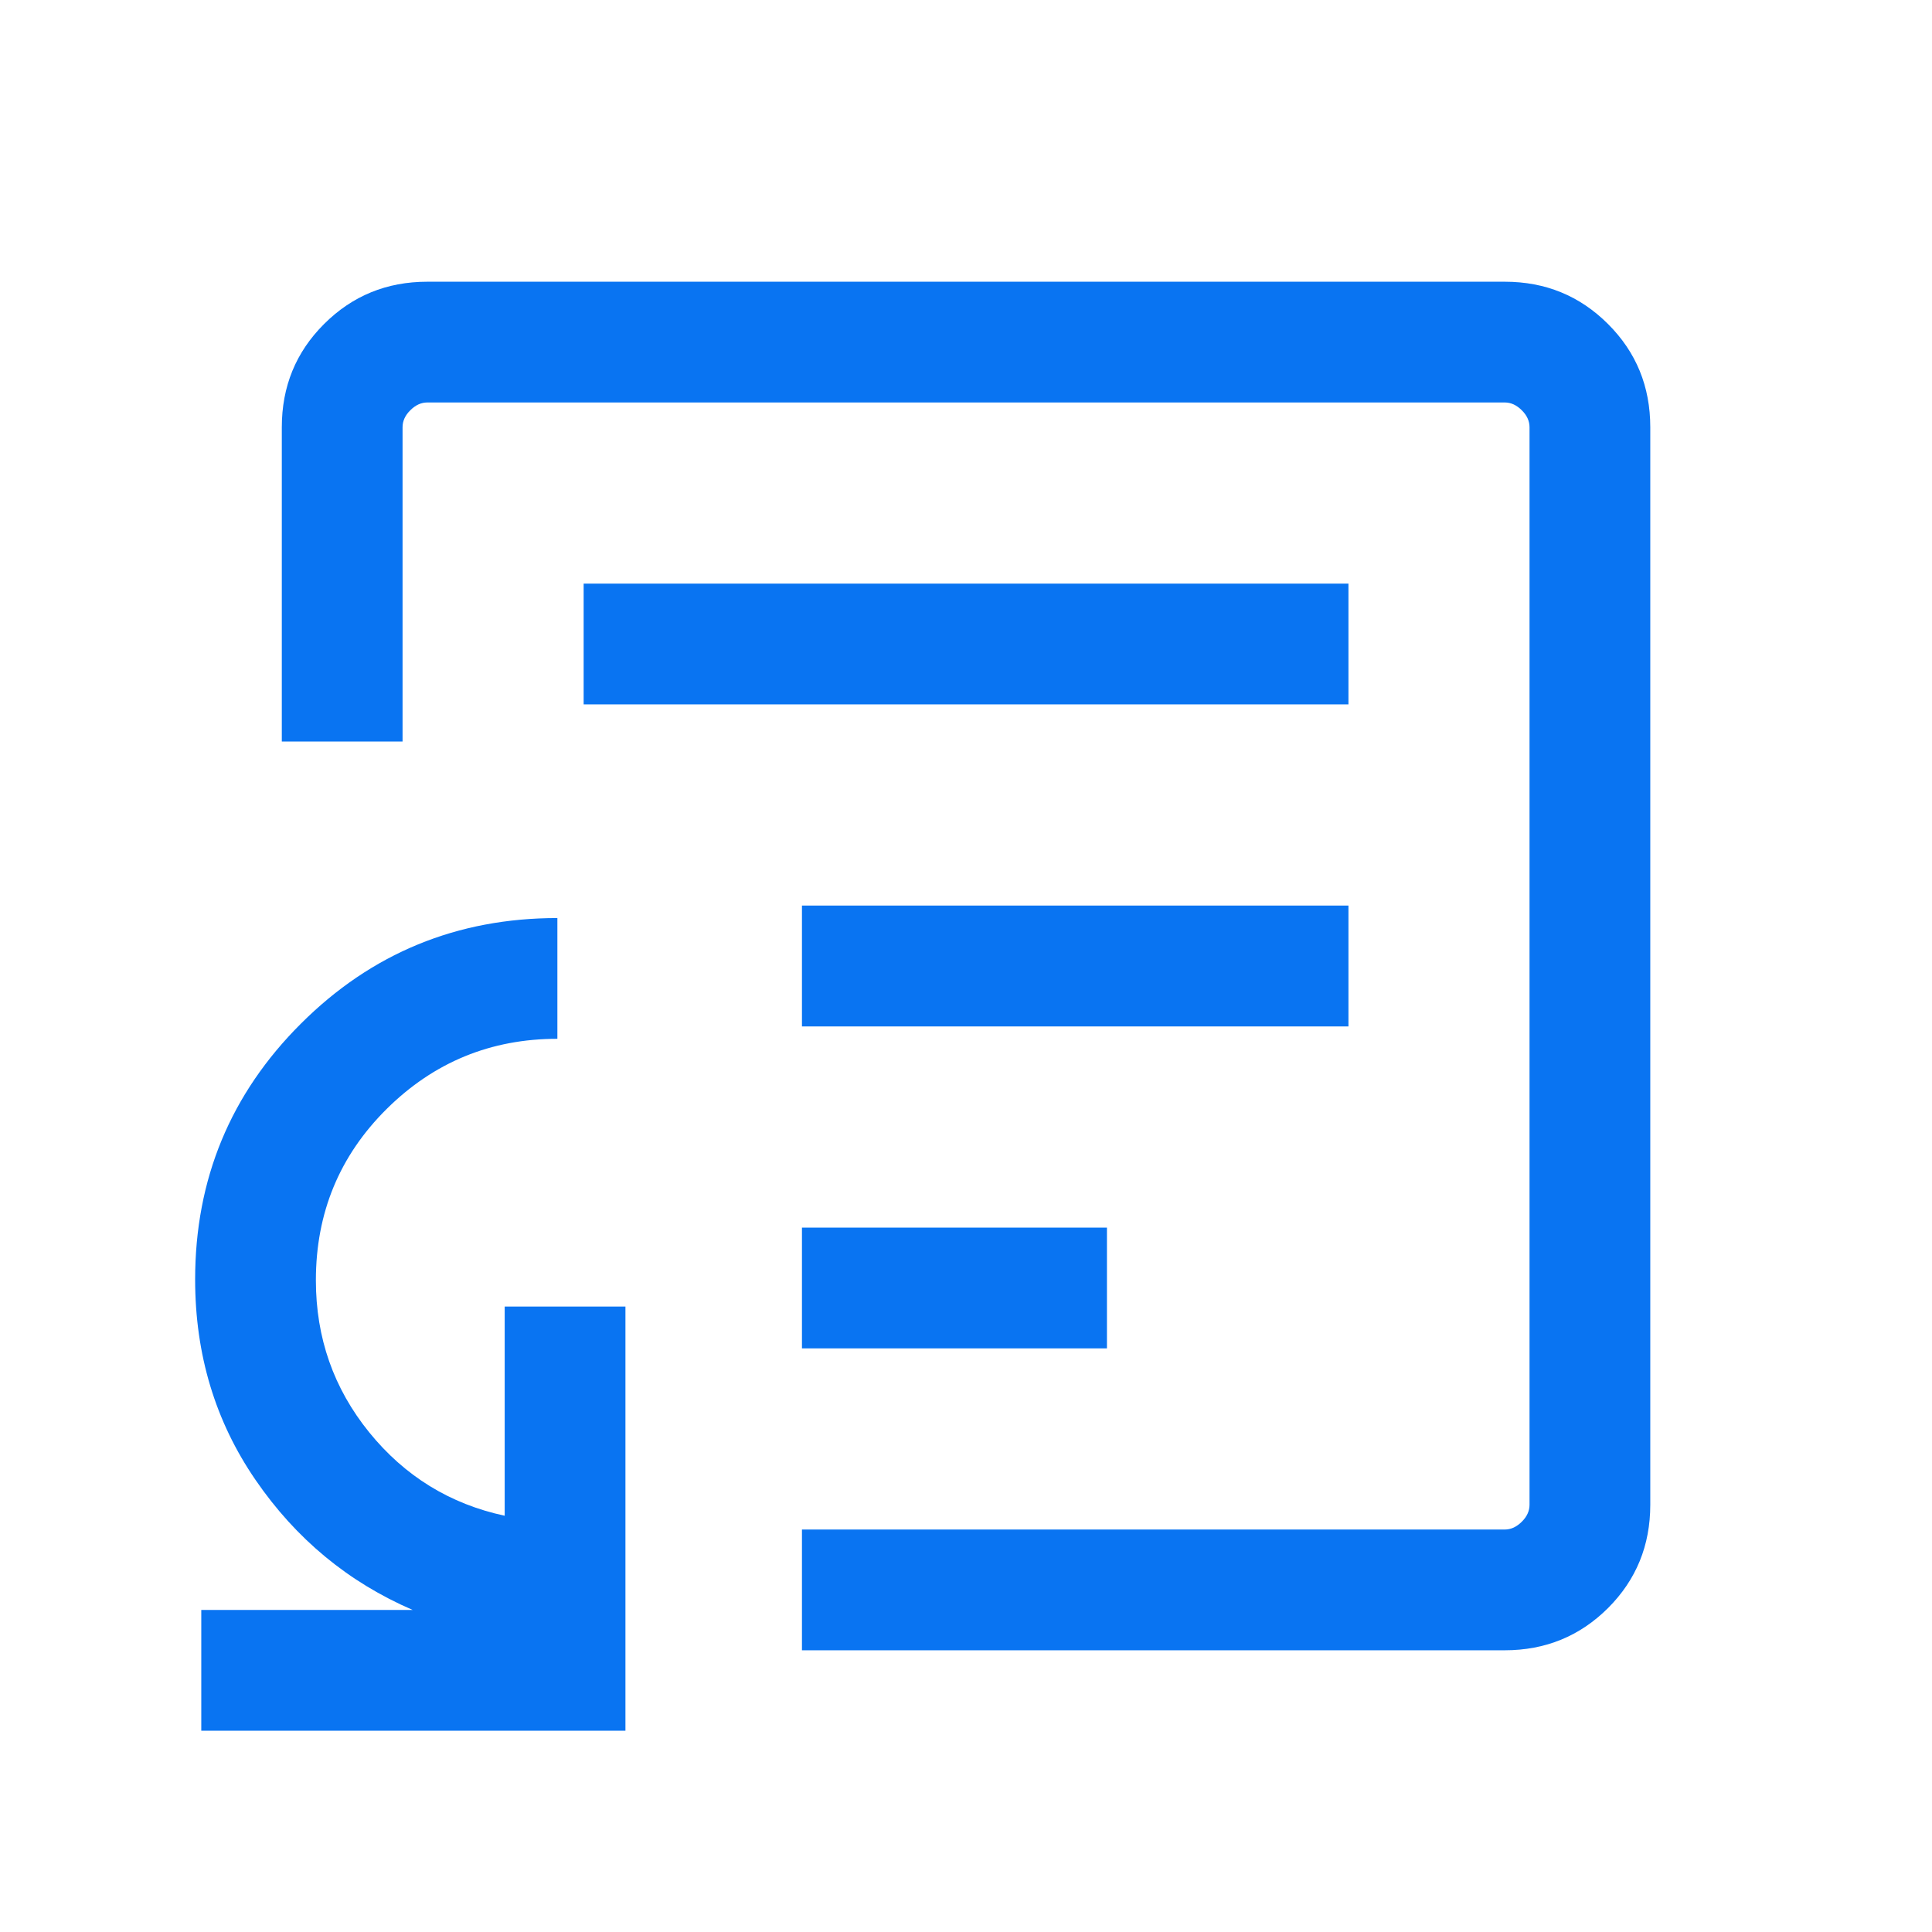 <svg width="22" height="22" viewBox="0 0 22 22" fill="none" xmlns="http://www.w3.org/2000/svg">
<mask id="mask0_2992_39559" style="mask-type:alpha" maskUnits="userSpaceOnUse" x="0" y="0" width="22" height="22">
<rect width="22" height="22" fill="#D9D9D9"/>
</mask>
<g mask="url(#mask0_2992_39559)">
<path d="M9.132 15.354H12.605V13.979H9.132V15.354ZM9.132 11.688H15.355V10.312H9.132V11.688ZM6.646 8.021H15.355V6.646H6.646V8.021ZM2.292 19.708V18.333H4.7C3.967 18.017 3.371 17.524 2.911 16.854C2.451 16.185 2.222 15.423 2.222 14.57C2.222 13.428 2.624 12.456 3.428 11.655C4.231 10.854 5.205 10.454 6.347 10.454V11.829C5.589 11.829 4.941 12.095 4.403 12.628C3.866 13.161 3.597 13.811 3.597 14.579C3.597 15.233 3.799 15.81 4.204 16.31C4.609 16.809 5.123 17.126 5.747 17.26V14.878H7.122V19.708H2.292ZM9.132 18.792V17.417H17.135C17.206 17.417 17.27 17.387 17.329 17.328C17.388 17.27 17.417 17.205 17.417 17.135V4.865C17.417 4.795 17.388 4.73 17.329 4.672C17.27 4.613 17.206 4.583 17.135 4.583H4.866C4.795 4.583 4.731 4.613 4.672 4.672C4.613 4.73 4.584 4.795 4.584 4.865V8.444H3.209V4.865C3.209 4.402 3.369 4.01 3.69 3.69C4.011 3.369 4.403 3.208 4.866 3.208H17.135C17.598 3.208 17.99 3.369 18.311 3.69C18.632 4.01 18.792 4.402 18.792 4.865V17.135C18.792 17.598 18.632 17.99 18.311 18.311C17.99 18.631 17.598 18.792 17.135 18.792H9.132Z" fill="#0974F2"/>
</g>
</svg>
